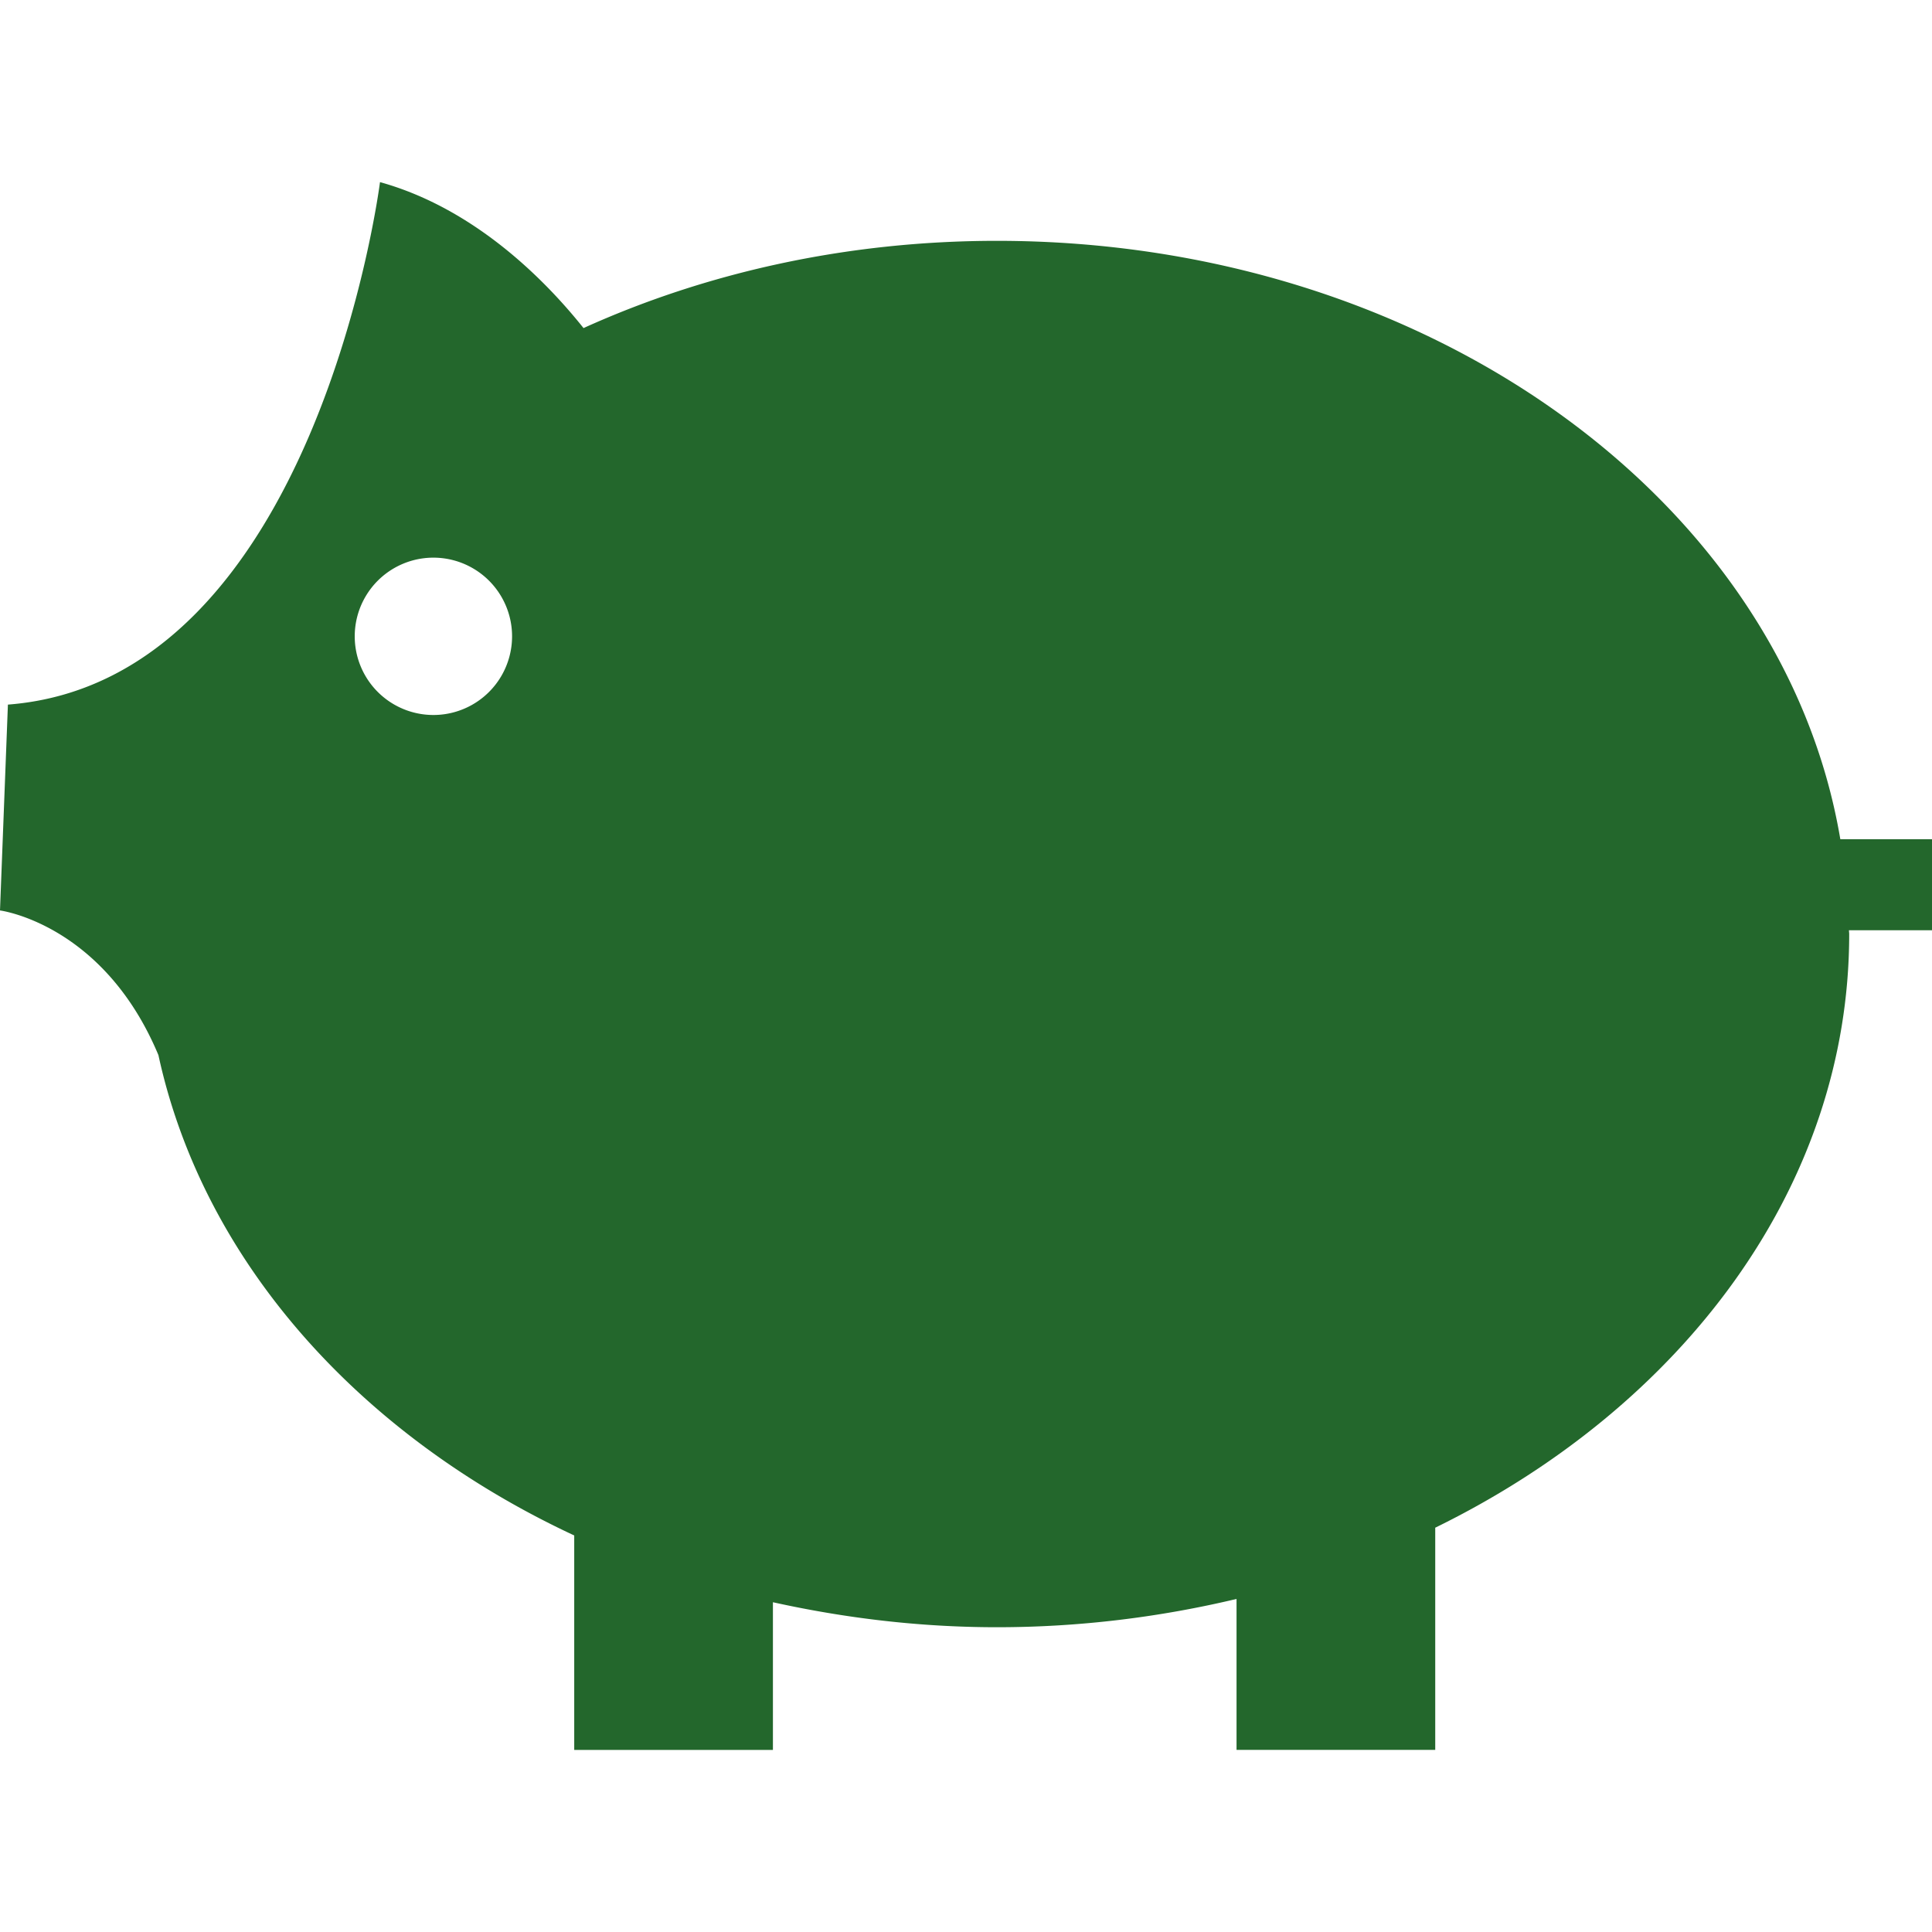 <svg xmlns="http://www.w3.org/2000/svg" width="64" height="64" fill="rgba(35,103,44,1)" viewBox="0 0 64 64"><path d="M64 27.8h-3.037c-1.89-11.194-13.66-19.822-27.94-19.822-4.97 0-9.636 1.053-13.693 2.89-1.188-1.49-3.54-3.946-6.742-4.835 0 0-2.098 16.52-12.326 17.308L0 30.16s3.428.44 5.248 4.792c1.48 6.816 6.643 12.588 13.774 15.912v7.104h6.582v-4.892c2.367.523 4.848.828 7.42.828 2.76 0 5.417-.337 7.938-.937v5h6.582v-7.36c8.205-4.017 13.713-11.31 13.713-19.667 0-.042-.008-.084-.008-.125H64V27.8zm-49.644-4.115a2.606 2.606 0 1 1 .002-5.212 2.606 2.606 0 0 1-.002 5.212z"/></svg>